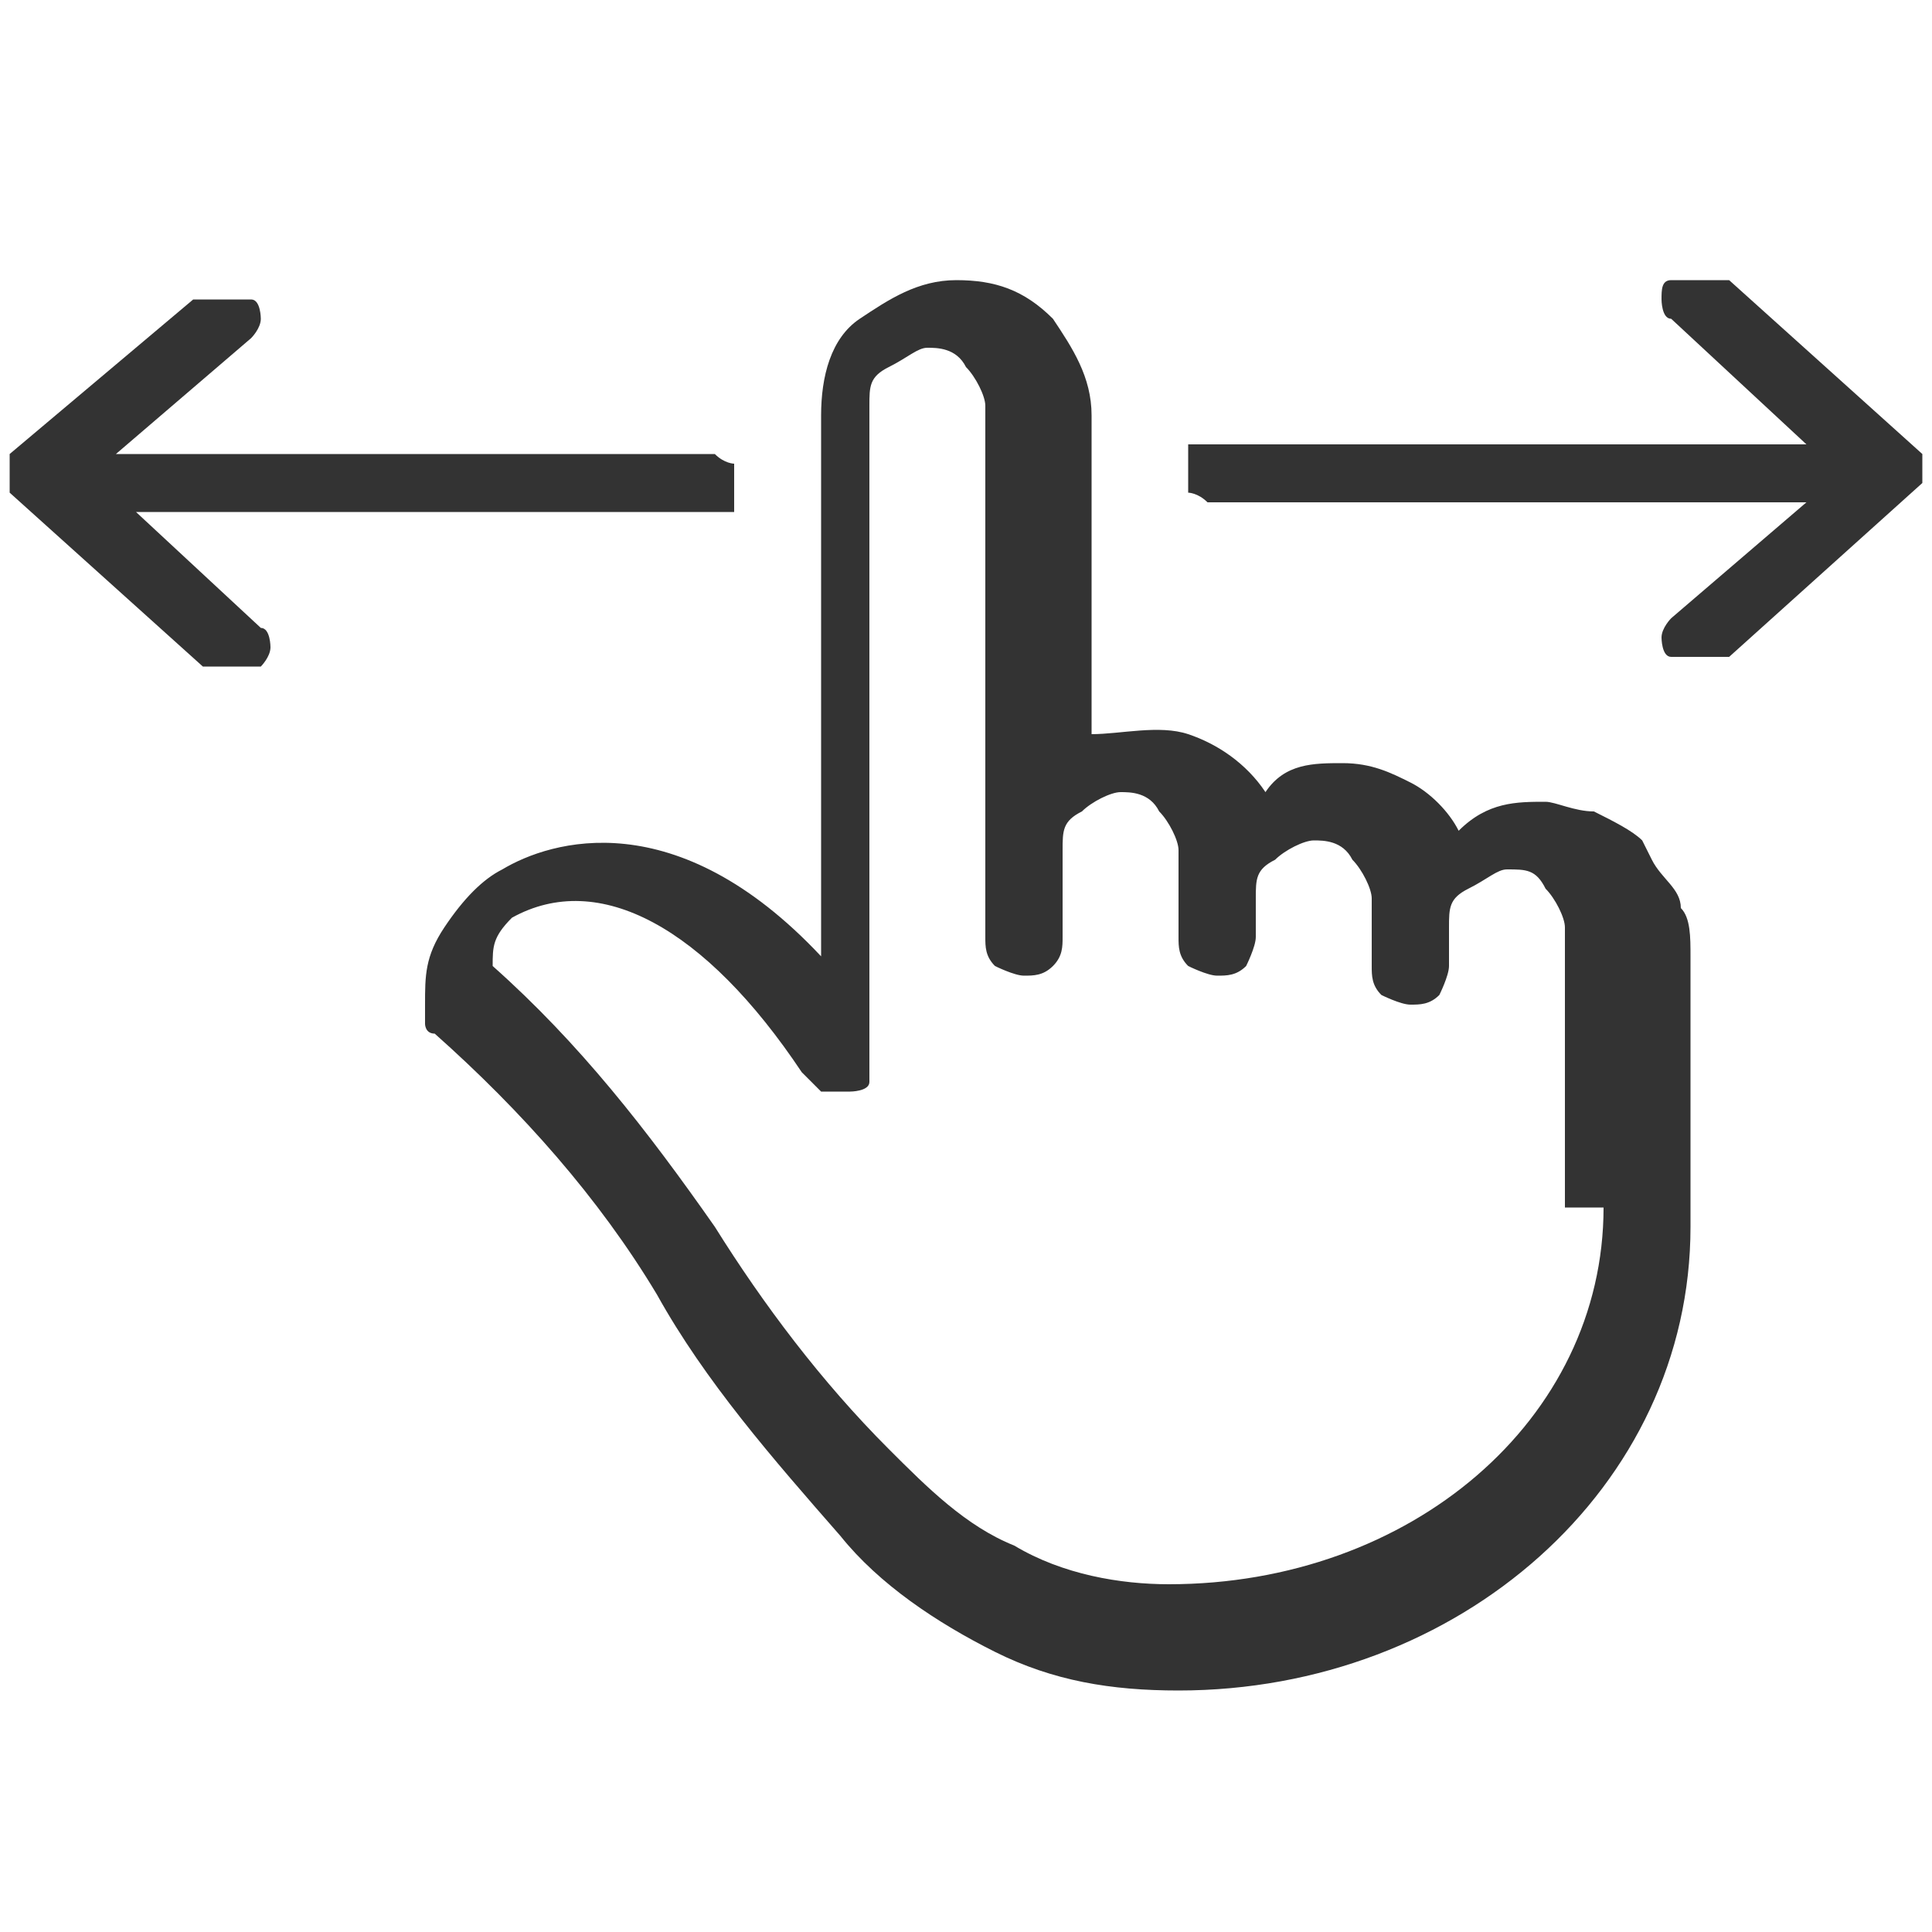 <?xml version="1.0" encoding="UTF-8"?>
<svg id="_圖層_1" data-name="圖層_1" xmlns="http://www.w3.org/2000/svg" version="1.1" viewBox="0 0 20 20">
  <!-- Generator: Adobe Illustrator 29.0.0, SVG Export Plug-In . SVG Version: 2.1.0 Build 186)  -->
  <defs>
    <style>
      .st0 {
        fill: #333;
      }
    </style>
  </defs>
  <path class="st0" d="M1.2,5.3h6.2c0,0,.2,0,.2,0,0,0,0-.1,0-.2h0c0-.2,0-.2,0-.3,0,0-.1,0-.2-.1H1.2s1.4-1.2,1.4-1.2c0,0,.1-.1.1-.2,0,0,0-.2-.1-.2,0,0-.2,0-.3,0,0,0-.2,0-.3,0L.1,4.7s0,0,0,0c0,0,0,.1,0,.2,0,0,0,.1,0,.2,0,0,0,0,0,0l2,1.8c0,0,.2,0,.3,0,0,0,.2,0,.3,0,0,0,.1-.1.1-.2,0,0,0-.2-.1-.2l-1.4-1.3Z"/>
  <path class="st0" d="M19.9,4.7s0,0,0,0l-2-1.8c0,0-.2,0-.3,0,0,0-.2,0-.3,0s-.1.1-.1.2c0,0,0,.2.1.2l1.4,1.3h-6.2c0,0-.2,0-.2,0,0,0,0,.1,0,.2h0c0,.2,0,.2,0,.3,0,0,.1,0,.2.1h6.2s-1.4,1.2-1.4,1.2c0,0-.1.1-.1.2,0,0,0,.2.1.2s.2,0,.3,0c0,0,.2,0,.3,0l2-1.8s0,0,0,0c0,0,0-.1,0-.2,0,0,0-.1,0-.2Z"/>
  <path class="st0" d="M17,8.7c-.1-.1-.3-.2-.5-.3-.2,0-.4-.1-.5-.1-.3,0-.6,0-.9.3-.1-.2-.3-.4-.5-.5-.2-.1-.4-.2-.7-.2-.3,0-.6,0-.8.3-.2-.3-.5-.5-.8-.6-.3-.1-.7,0-1,0v-3.3c0-.4-.2-.7-.4-1-.3-.3-.6-.4-1-.4s-.7.2-1,.4-.4.6-.4,1v5.6c-1.5-1.6-2.8-1.2-3.3-.9-.2.1-.4.3-.6.6s-.2.5-.2.8c0,0,0,.1,0,.2,0,0,0,.1.1.1.9.8,1.7,1.7,2.3,2.7.5.9,1.2,1.7,1.9,2.5.4.5,1,.9,1.6,1.2.6.3,1.2.4,1.9.4,2.9,0,5.3-2.1,5.3-4.8v-2.8c0-.2,0-.4-.1-.5,0-.2-.2-.3-.3-.5ZM16.6,12.5c0,2.2-2,3.9-4.5,3.9-.5,0-1.1-.1-1.6-.4-.5-.2-.9-.6-1.3-1-.7-.7-1.3-1.5-1.8-2.3-.7-1-1.4-1.9-2.3-2.7h0c0-.2,0-.3.2-.5.9-.5,2,.1,3,1.6,0,0,.1.1.2.2,0,0,.2,0,.3,0,0,0,.2,0,.2-.1,0,0,0-.2,0-.2v-6.8c0-.2,0-.3.2-.4s.3-.2.4-.2.3,0,.4.2c.1.1.2.3.2.4v5.5c0,.1,0,.2.1.3,0,0,.2.1.3.1s.2,0,.3-.1.1-.2.1-.3v-.9c0-.2,0-.3.2-.4.1-.1.3-.2.4-.2s.3,0,.4.2c.1.1.2.3.2.4v.9c0,.1,0,.2.1.3,0,0,.2.1.3.1s.2,0,.3-.1c0,0,.1-.2.1-.3v-.4c0-.2,0-.3.2-.4.1-.1.3-.2.4-.2s.3,0,.4.2c.1.1.2.3.2.4v.7c0,.1,0,.2.1.3,0,0,.2.1.3.1s.2,0,.3-.1c0,0,.1-.2.1-.3v-.4c0-.2,0-.3.2-.4s.3-.2.4-.2c.2,0,.3,0,.4.2.1.1.2.3.2.4v2.9Z"/>
</svg>